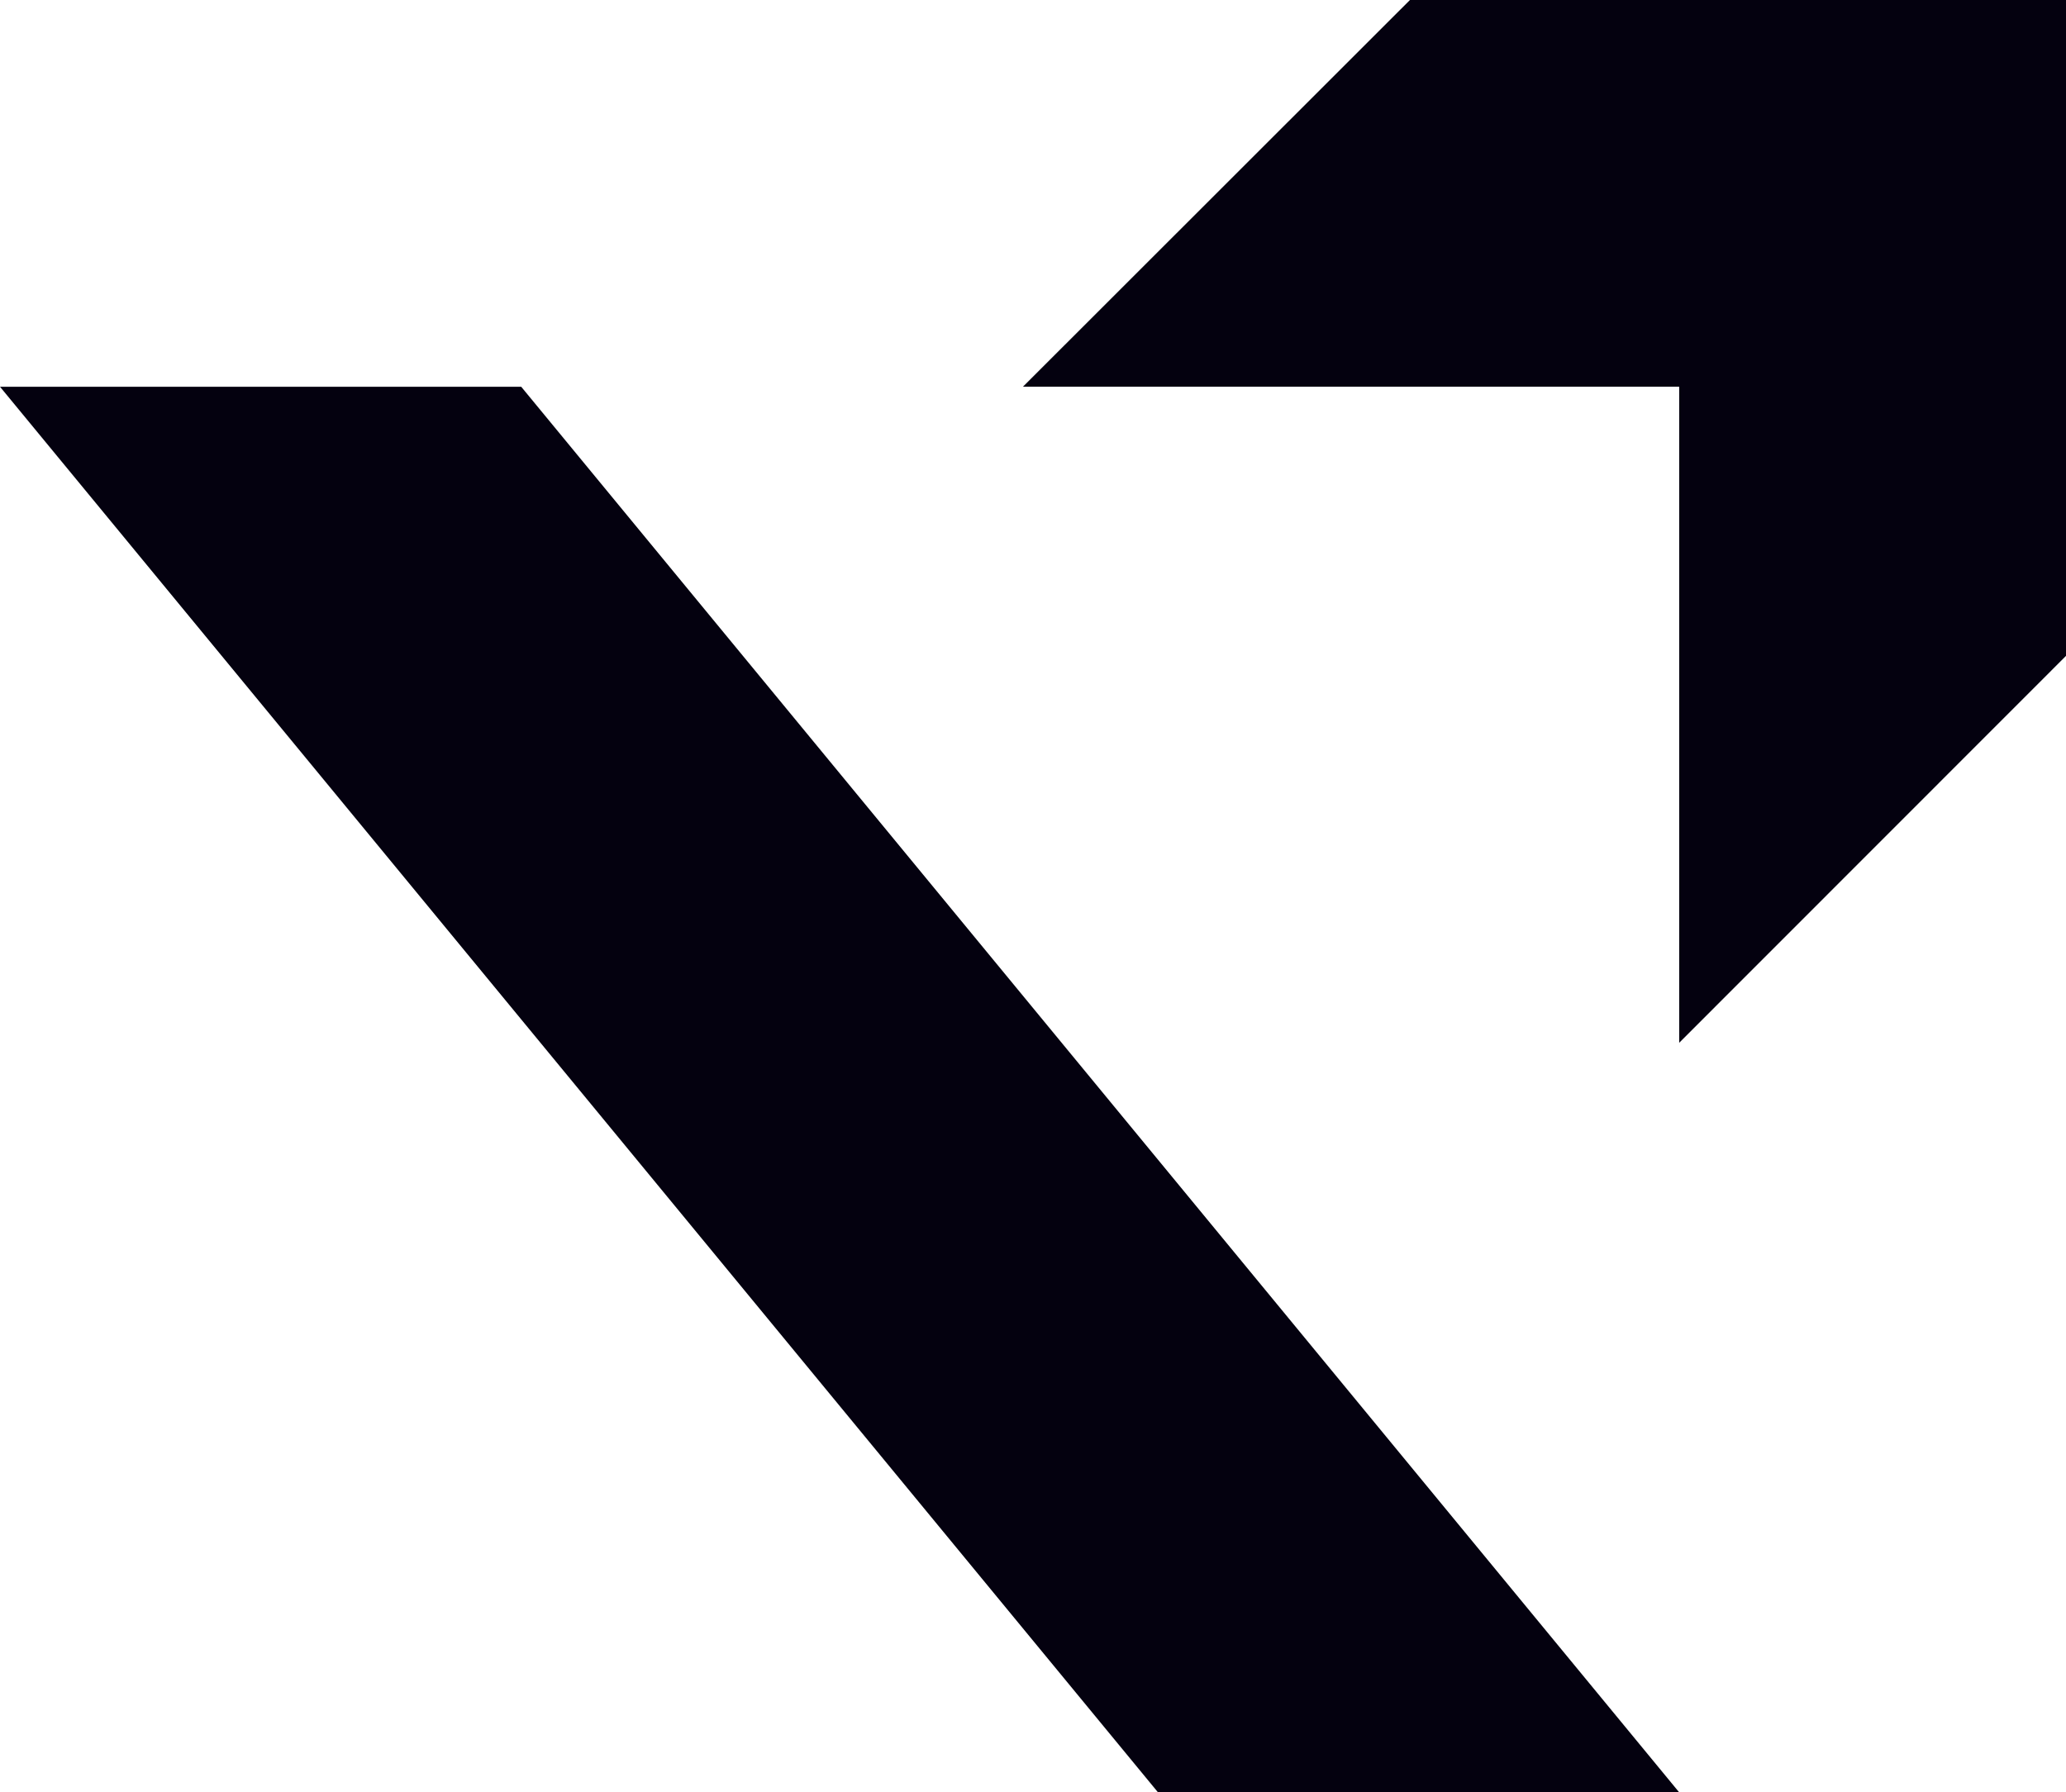 <?xml version="1.0" encoding="UTF-8"?>
<svg xmlns="http://www.w3.org/2000/svg" id="Logo_schwarz" width="446.867" height="387.772" viewBox="0 0 446.867 387.772">
  <path id="Pfad_8" data-name="Pfad 8" d="M0,20.35l250.47,304.1H363.2L112.735,20.35Z" transform="translate(0 63.323)" fill="#04010f"></path>
  <path id="Pfad_9" data-name="Pfad 9" d="M137.519,0,53.812,83.666H195.753V225.607L279.419,141.9V0Z" transform="translate(167.448 0)" fill="#04010f"></path>
</svg>
